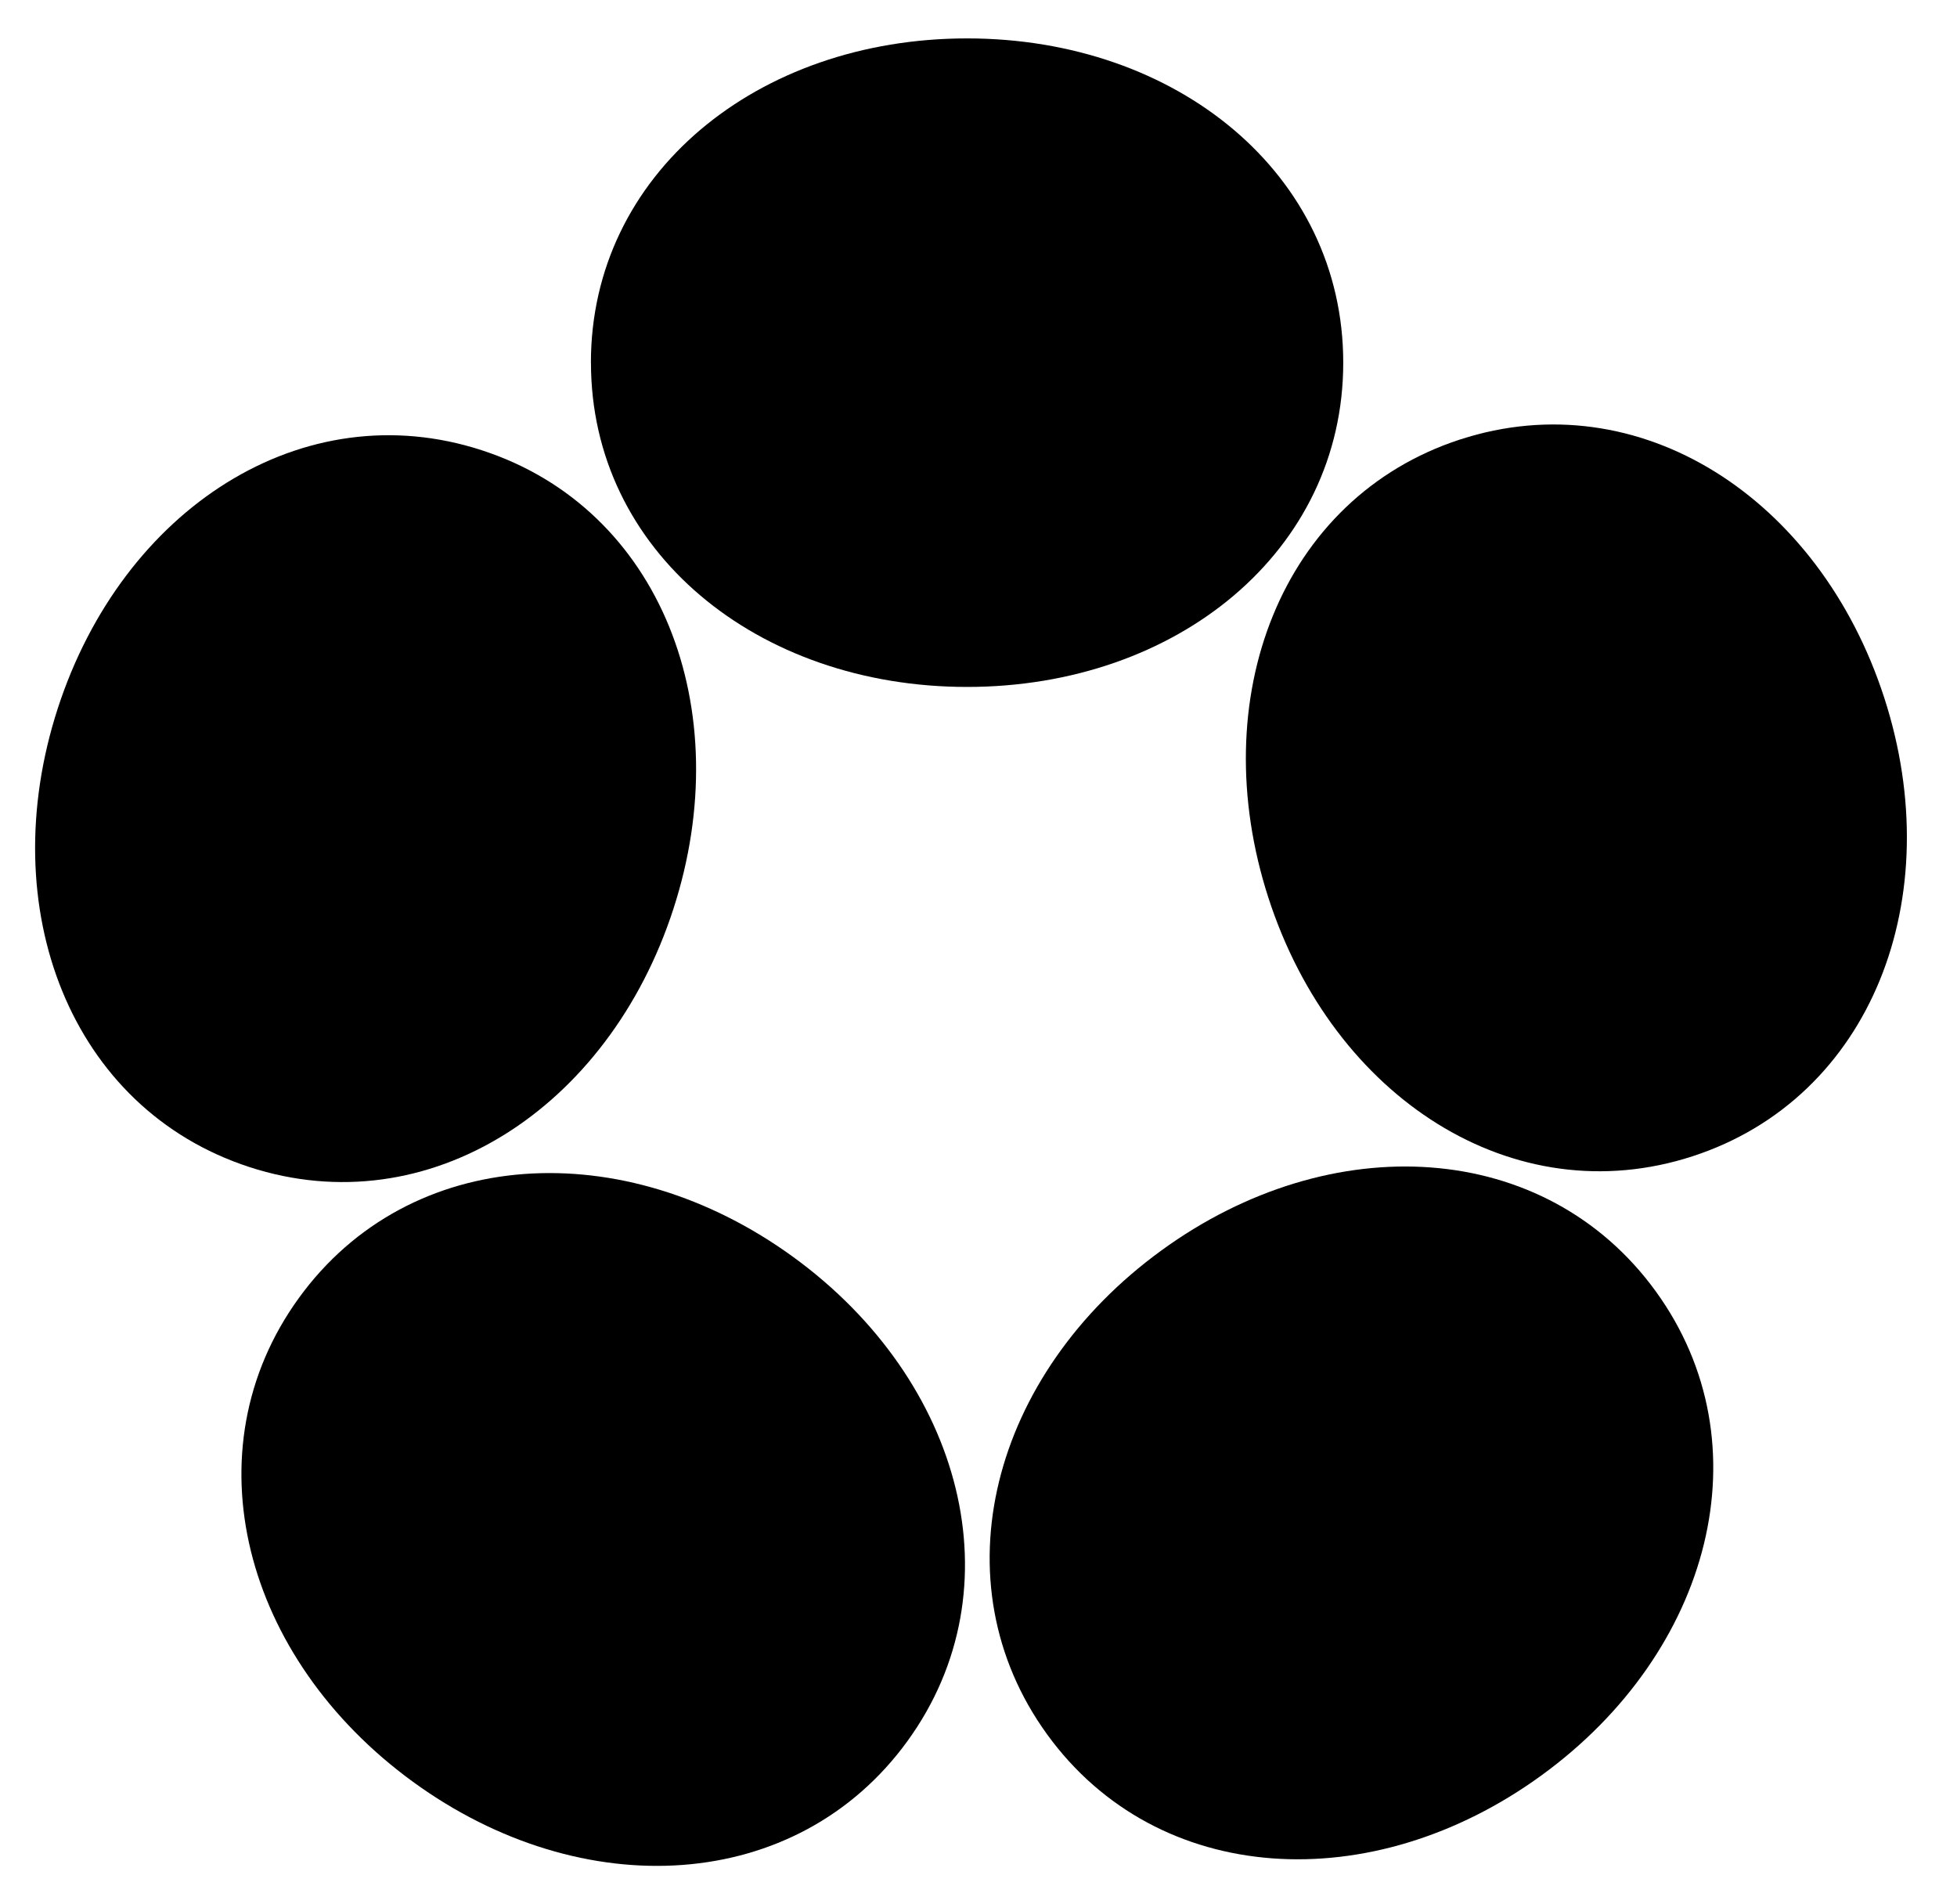 <svg width="37" height="36" viewBox="0 0 37 36" fill="none" xmlns="http://www.w3.org/2000/svg">
<path d="M11.172 6.856C11.172 3.294 14.315 0.726 18.284 0.726C22.254 0.726 25.396 3.294 25.396 6.856C25.396 10.418 22.253 12.986 18.284 12.986C14.316 12.986 11.173 10.418 11.173 6.856H11.172Z" fill="black"></path>
<path d="M4.715 22.062C1.333 20.96 -0.134 17.174 1.092 13.392C2.32 9.611 5.728 7.41 9.11 8.512C12.492 9.612 13.959 13.399 12.732 17.181C11.506 20.963 8.097 23.163 4.714 22.062H4.715Z" fill="black"></path>
<path d="M17.158 32.912C15.069 35.794 11.019 36.021 7.808 33.684C4.597 31.346 3.561 27.419 5.651 24.537C7.741 21.655 11.79 21.428 15.001 23.765C18.212 26.103 19.248 30.03 17.158 32.912Z" fill="black"></path>
<path d="M31.305 24.412C33.395 27.294 32.36 31.222 29.148 33.559C25.937 35.897 21.887 35.669 19.798 32.788C17.708 29.906 18.742 25.978 21.955 23.641C25.166 21.303 29.215 21.532 31.305 24.412Z" fill="black"></path>
<path d="M27.607 8.308C30.988 7.208 34.398 9.407 35.624 13.189C36.851 16.97 35.383 20.757 32.001 21.858C28.619 22.959 25.21 20.759 23.983 16.978C22.757 13.197 24.224 9.41 27.605 8.308H27.607Z" fill="black"></path>
</svg>
